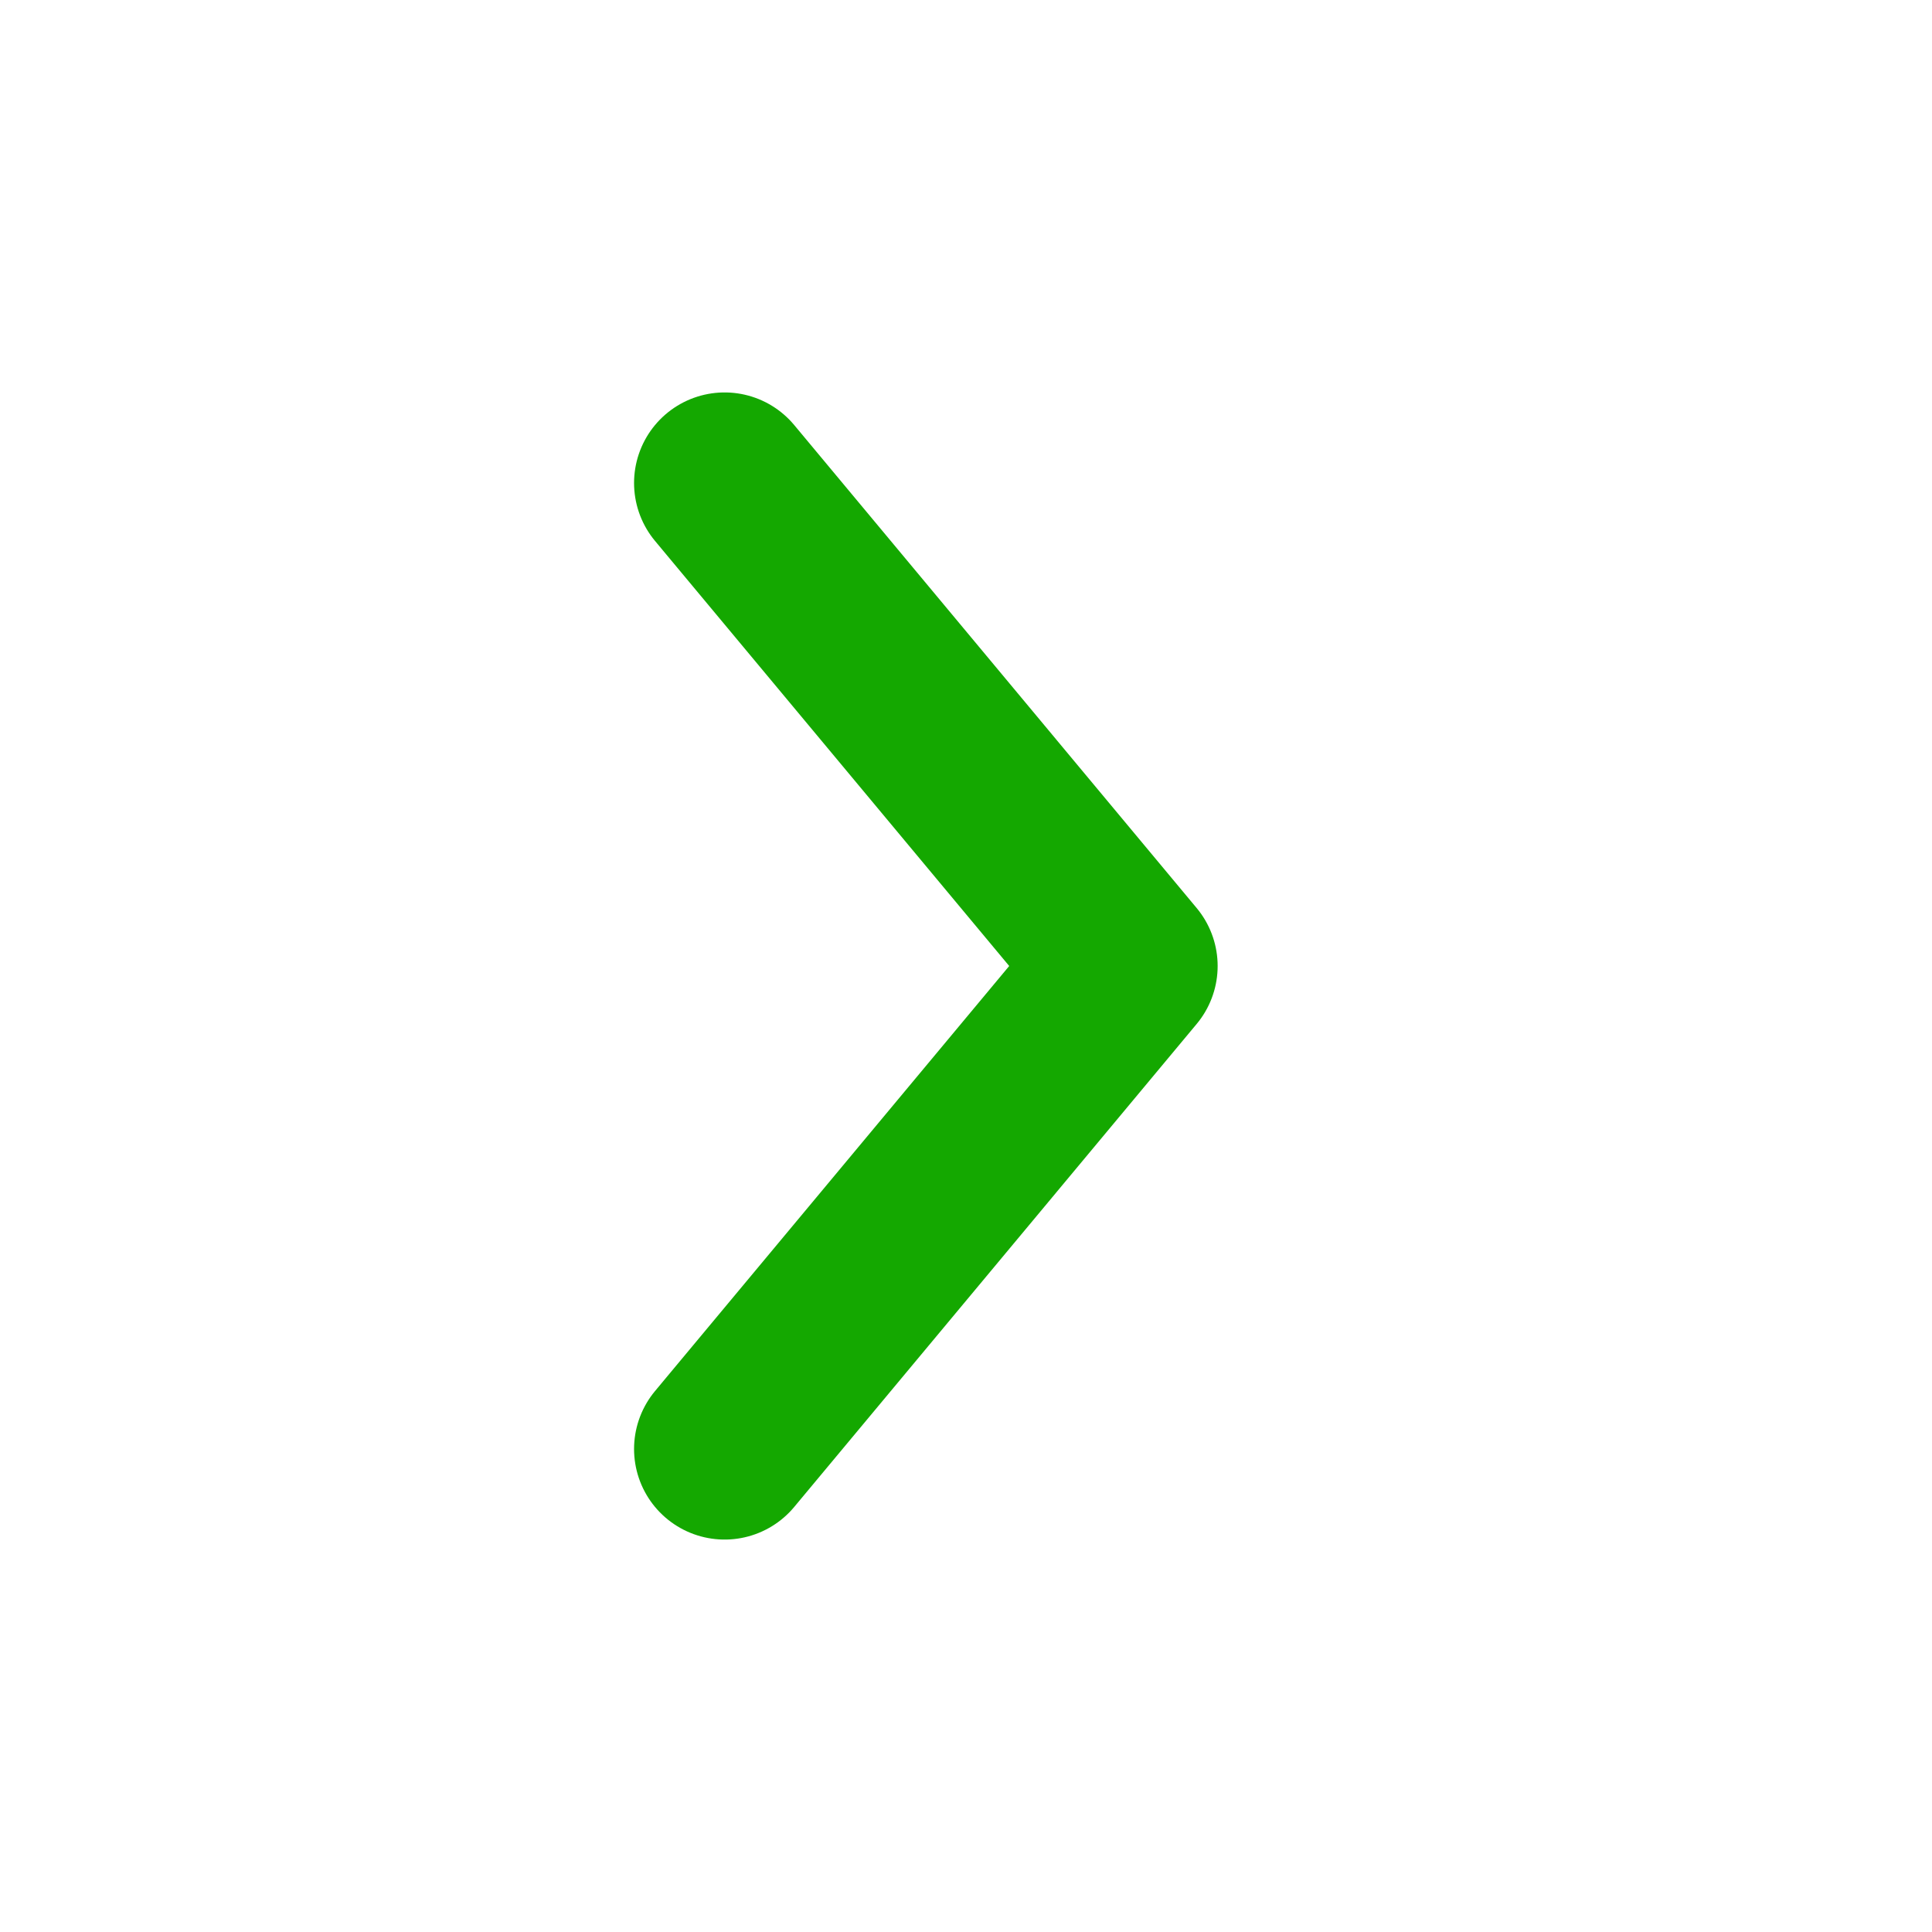 <svg width="16" height="16" viewBox="0 0 16 16" fill="none" xmlns="http://www.w3.org/2000/svg">
<path d="M6.001 4L9.334 8L6.001 12" stroke="#14A800" stroke-width="1.5" stroke-miterlimit="10" stroke-linecap="round" stroke-linejoin="round"/>
</svg>
